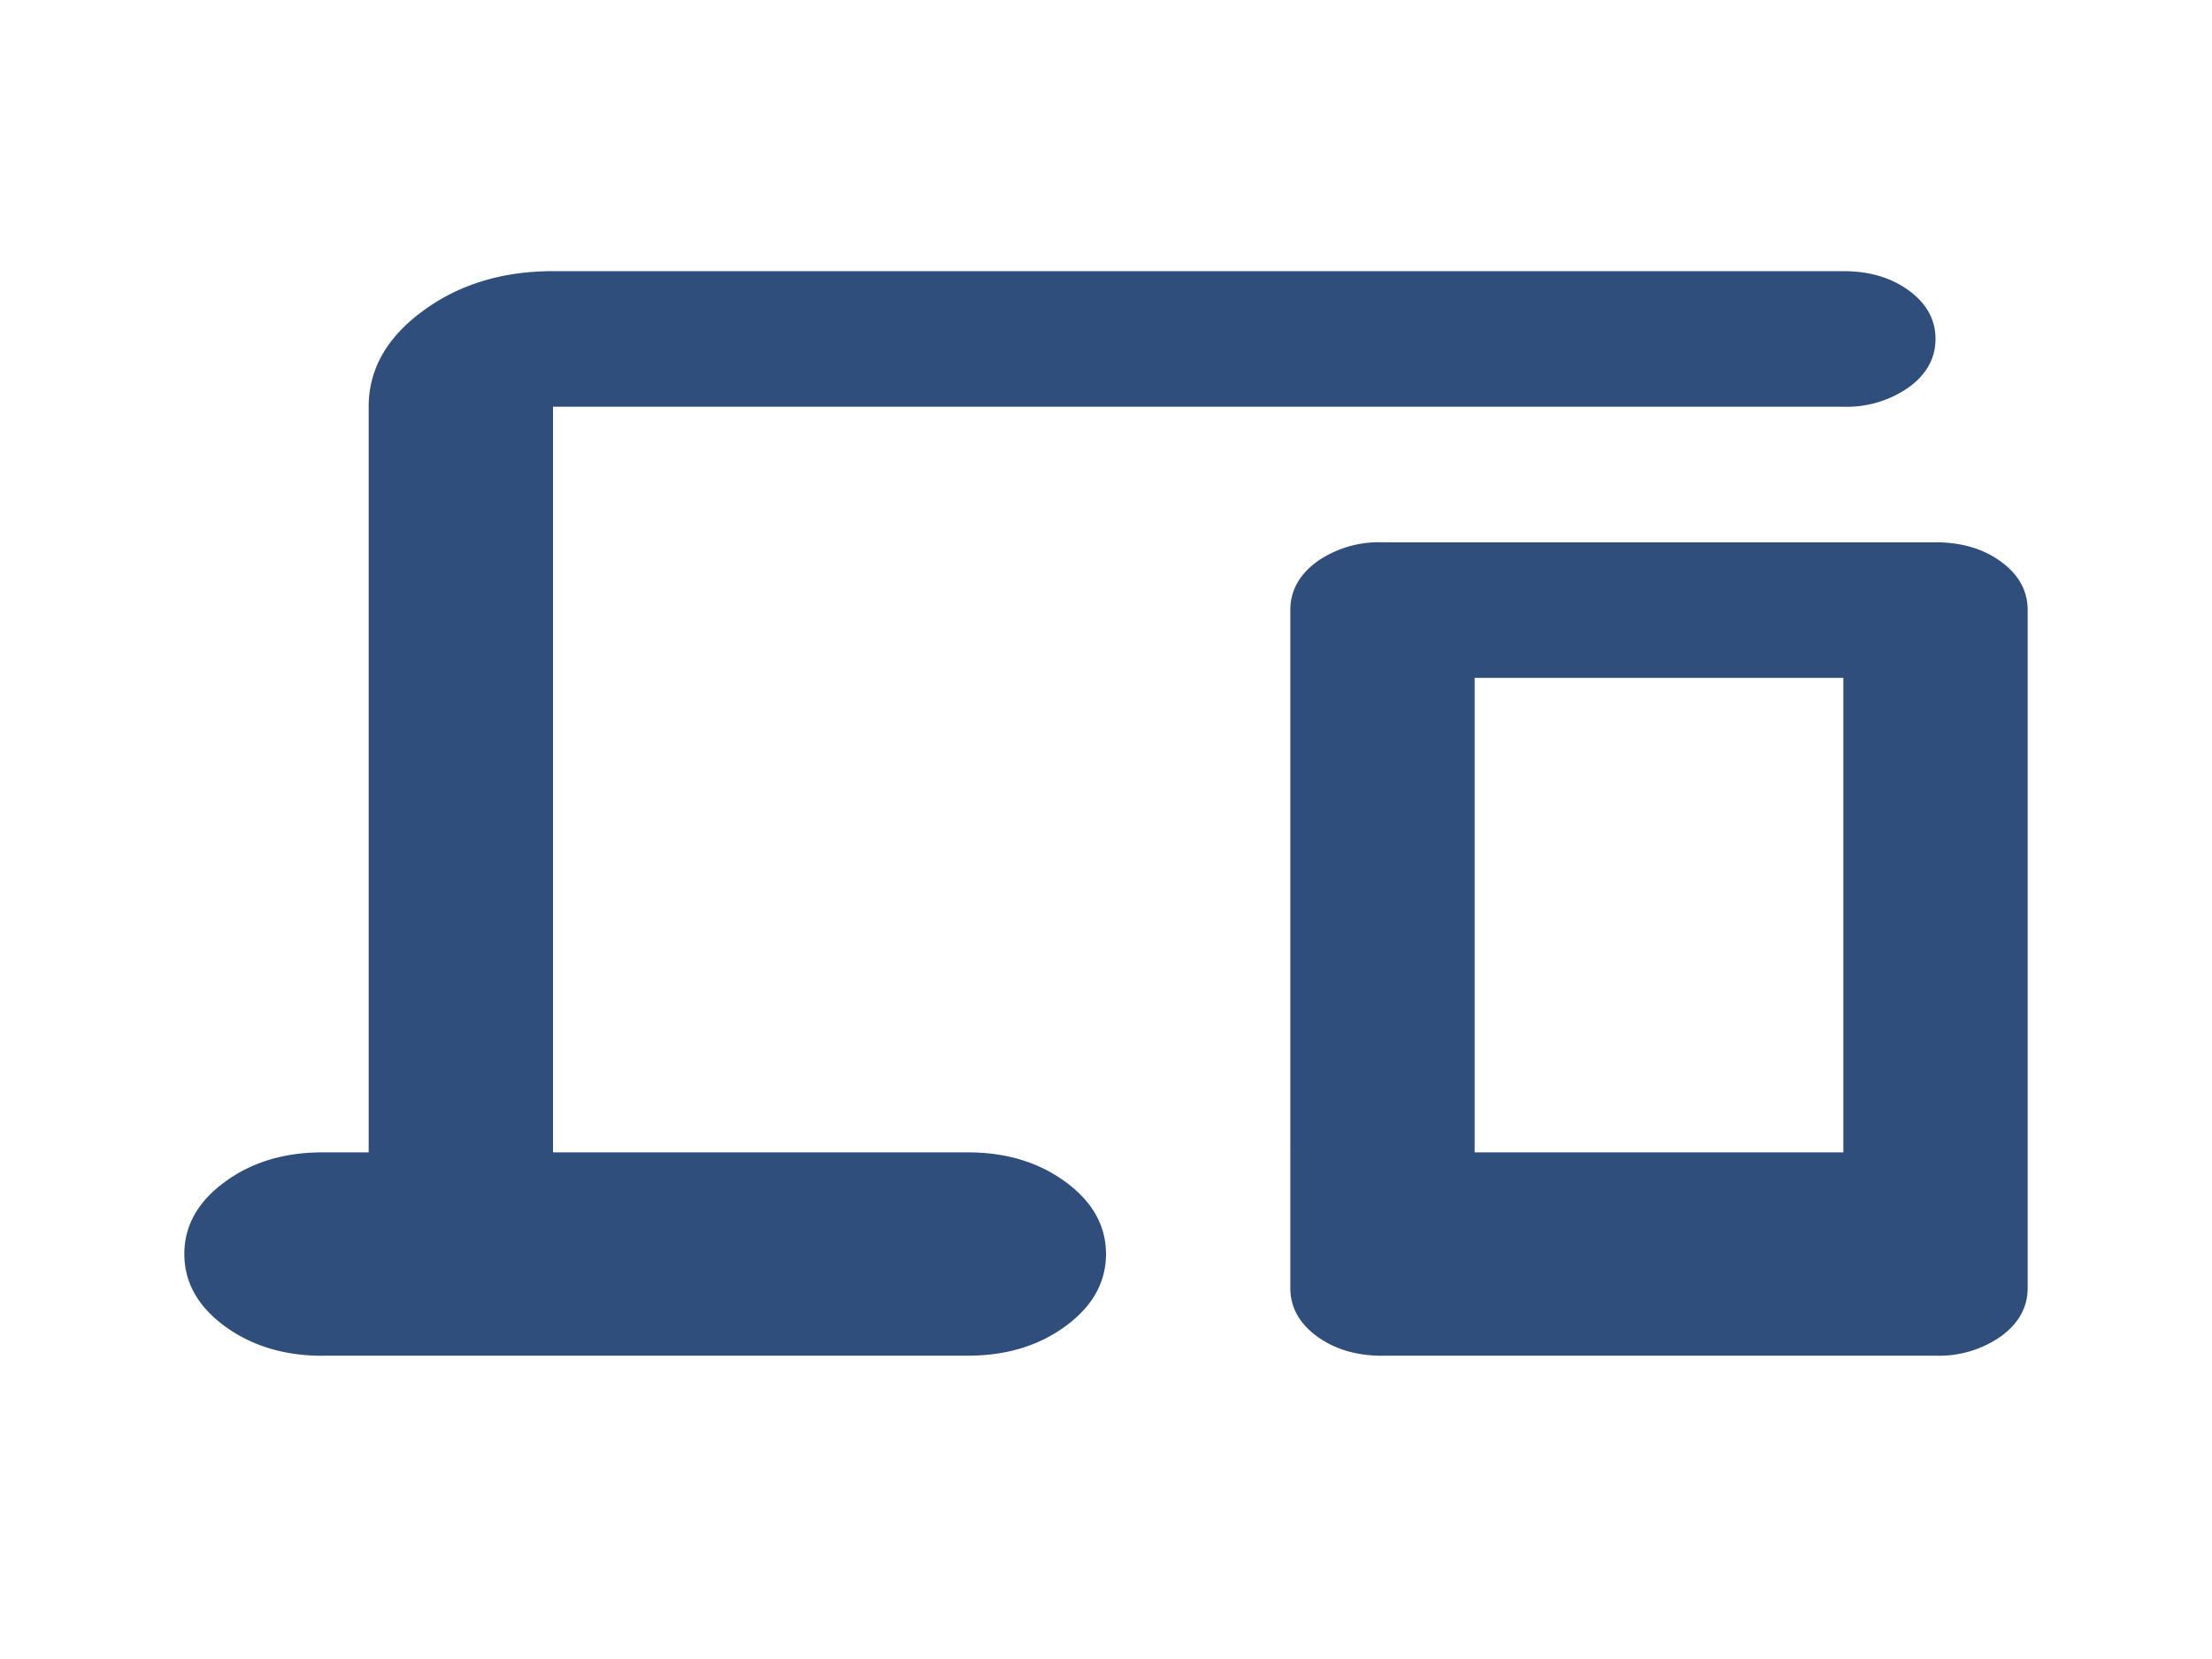 <svg xmlns="http://www.w3.org/2000/svg" width="24" height="18" fill="none"><path fill="#2F4E7C" d="M3.5 14.71c-.417 0-.77-.108-1.063-.322-.291-.215-.437-.475-.437-.782 0-.306.146-.567.438-.781.291-.215.645-.322 1.062-.322H4v-8.09c0-.405.196-.751.588-1.039.391-.288.862-.432 1.412-.432h14c.283 0 .52.07.712.211.192.141.288.316.288.524 0 .209-.096.383-.288.524a1.17 1.17 0 0 1-.712.212H6v8.09h4.5c.417 0 .77.107 1.063.322.291.214.437.475.437.781 0 .307-.146.567-.438.782-.291.214-.645.321-1.062.321h-7Zm11.5 0c-.283 0-.52-.071-.713-.212-.191-.141-.287-.316-.287-.524V6.619c0-.208.096-.383.287-.524A1.17 1.17 0 0 1 15 5.884h6c.283 0 .52.07.712.211.192.141.288.316.288.524v7.355c0 .208-.096.383-.288.524a1.17 1.17 0 0 1-.712.211h-6Zm1-2.207h4V7.355h-4v5.148Z"/></svg>